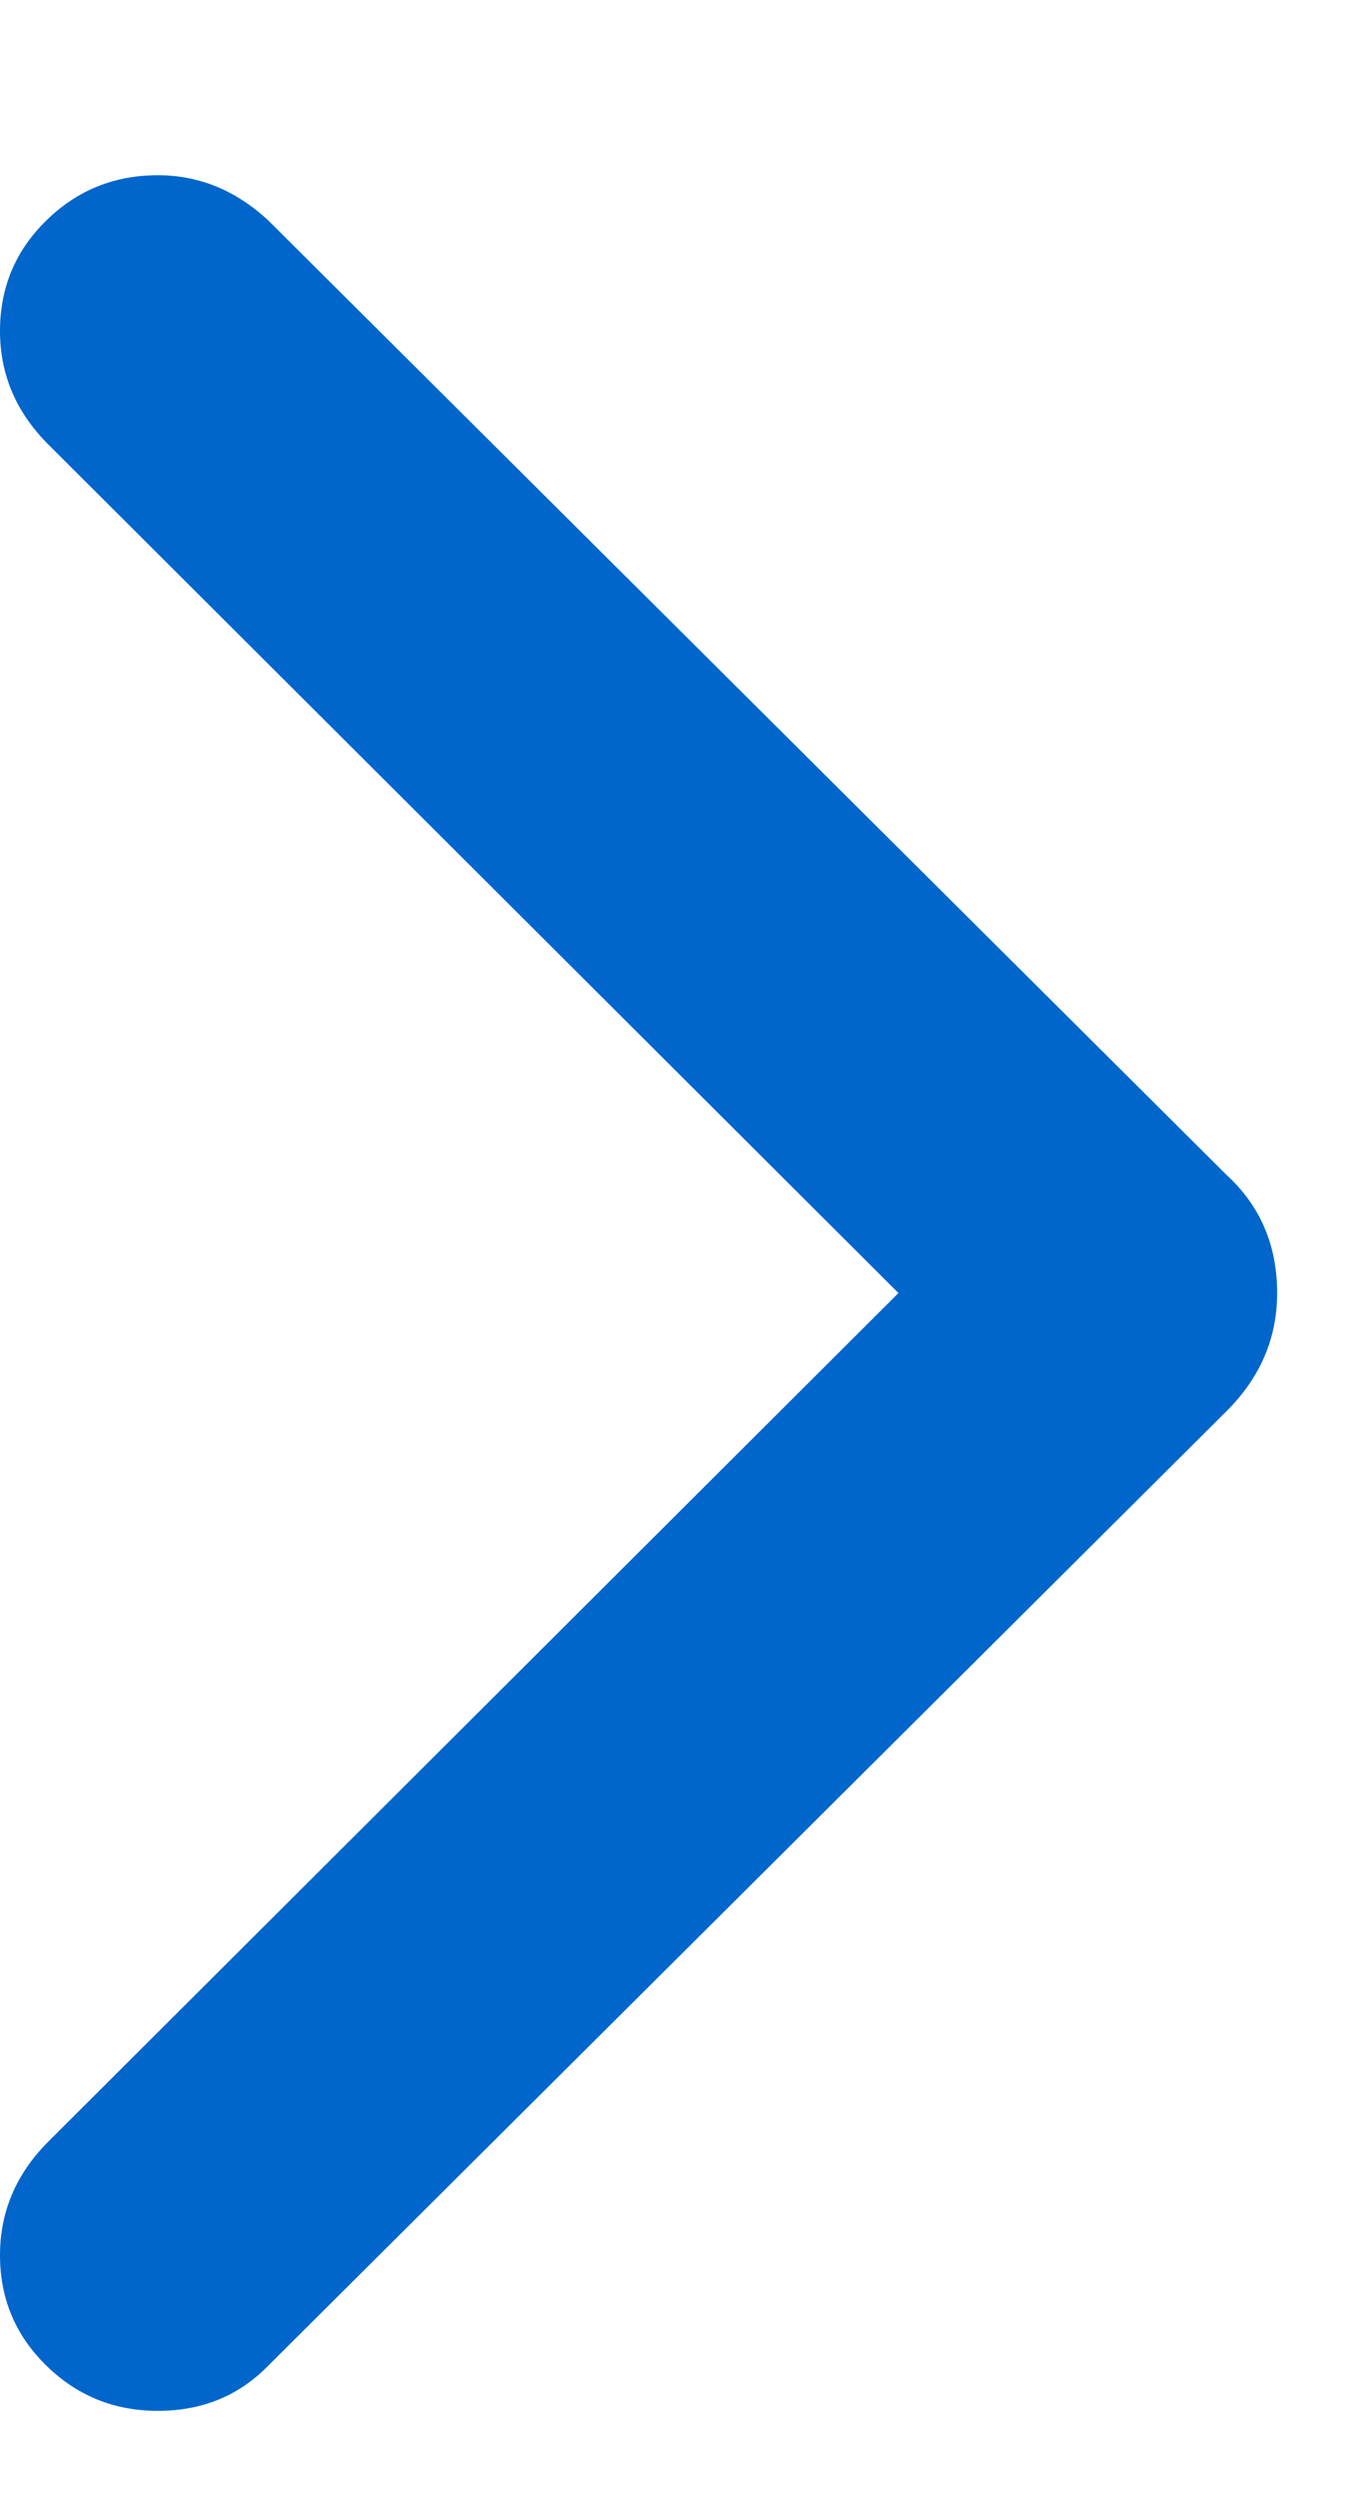 <svg width="6" height="11" viewBox="0 0 6 11" fill="none" xmlns="http://www.w3.org/2000/svg">
<path d="M0.695 10.607C0.503 10.607 0.34 10.541 0.204 10.408C0.068 10.275 0 10.113 0 9.922C0 9.731 0.071 9.564 0.213 9.422L3.955 5.689L0.213 1.956C0.071 1.814 0 1.648 0 1.456C0 1.265 0.068 1.103 0.204 0.97C0.34 0.837 0.503 0.771 0.695 0.771C0.874 0.771 1.034 0.836 1.176 0.965L5.4 5.17C5.548 5.306 5.622 5.479 5.622 5.689C5.622 5.887 5.548 6.06 5.4 6.208L1.176 10.413C1.047 10.543 0.886 10.607 0.695 10.607Z" fill="#0066CC"/>
</svg>
